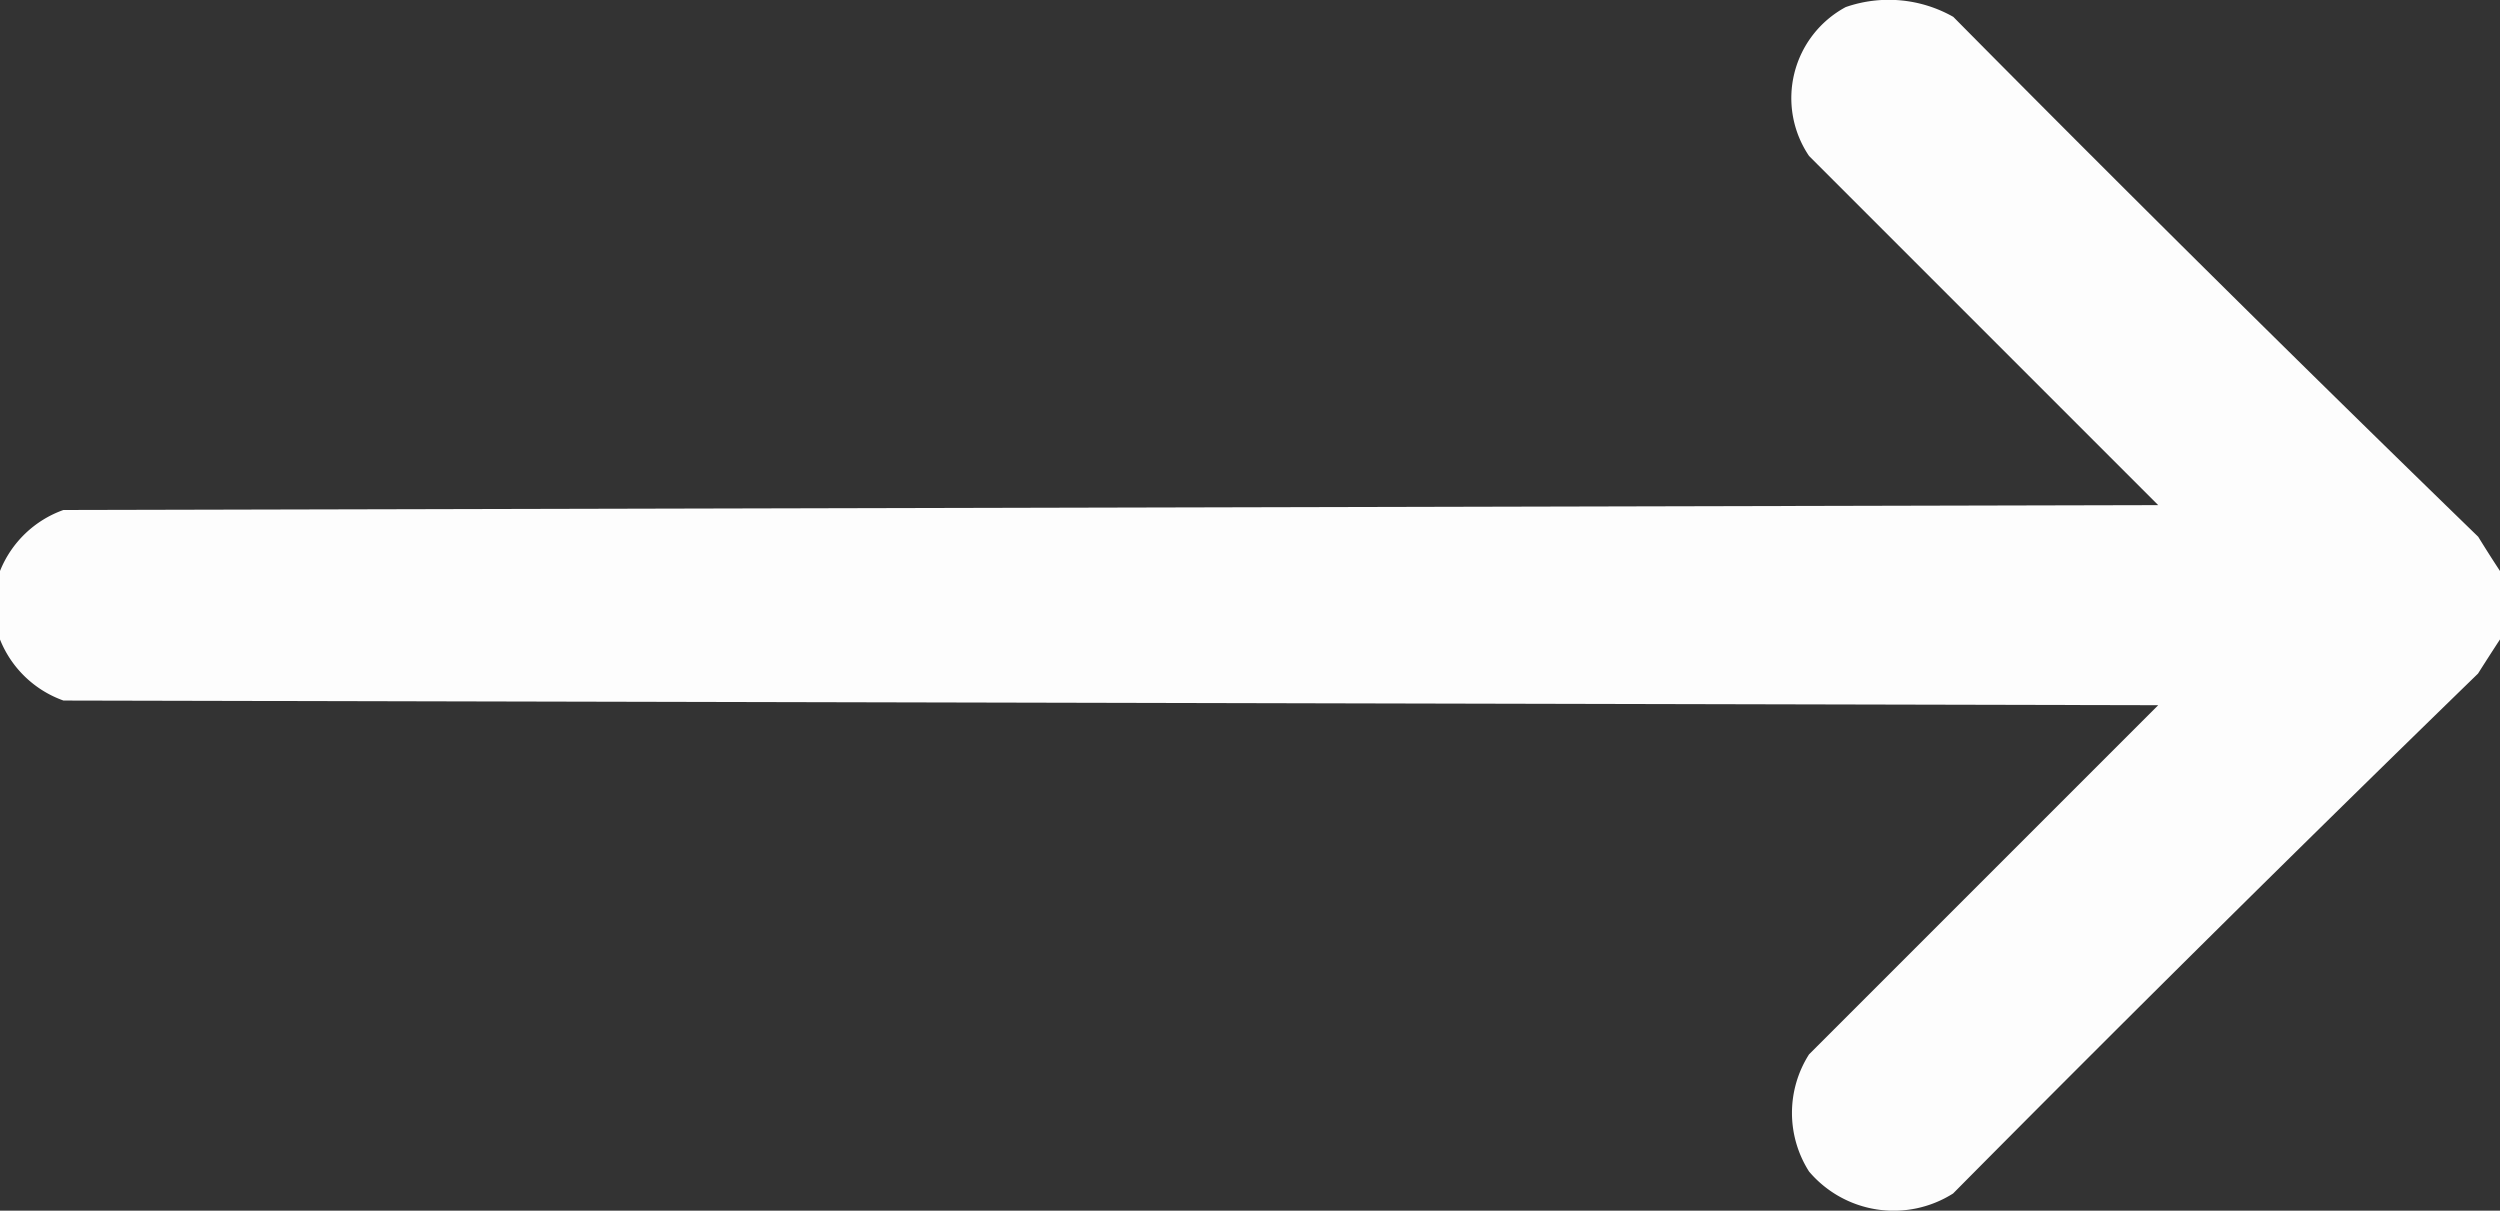 <svg xmlns="http://www.w3.org/2000/svg" width="27.889" height="13.506" viewBox="0 0 27.889 13.506">
  <rect x="0" y="0" width="27.889" height="13.506" fill="#333333" stroke="none"/>
  <g id="right-arrow_1_" data-name="right-arrow (1)" transform="translate(0.5 -131.53)">
    <path id="Path_349" data-name="Path 349" d="M27.389,137.9v.763q-.121.185-.245.381-2.953,2.871-5.856,5.8a1.238,1.238,0,0,1-1.607-.245,1.216,1.216,0,0,1,0-1.307l3.895-3.895L.208,139.345a1.193,1.193,0,0,1-.708-.681V137.9a1.193,1.193,0,0,1,.708-.681l23.368-.054-3.895-3.895a1.153,1.153,0,0,1,.409-1.661,1.461,1.461,0,0,1,1.2.109q2.9,2.93,5.856,5.8Q27.268,137.716,27.389,137.9Z" transform="translate(0 0)" fill="#fff" fill-rule="evenodd" opacity="0.986"/>
  </g>
</svg>
